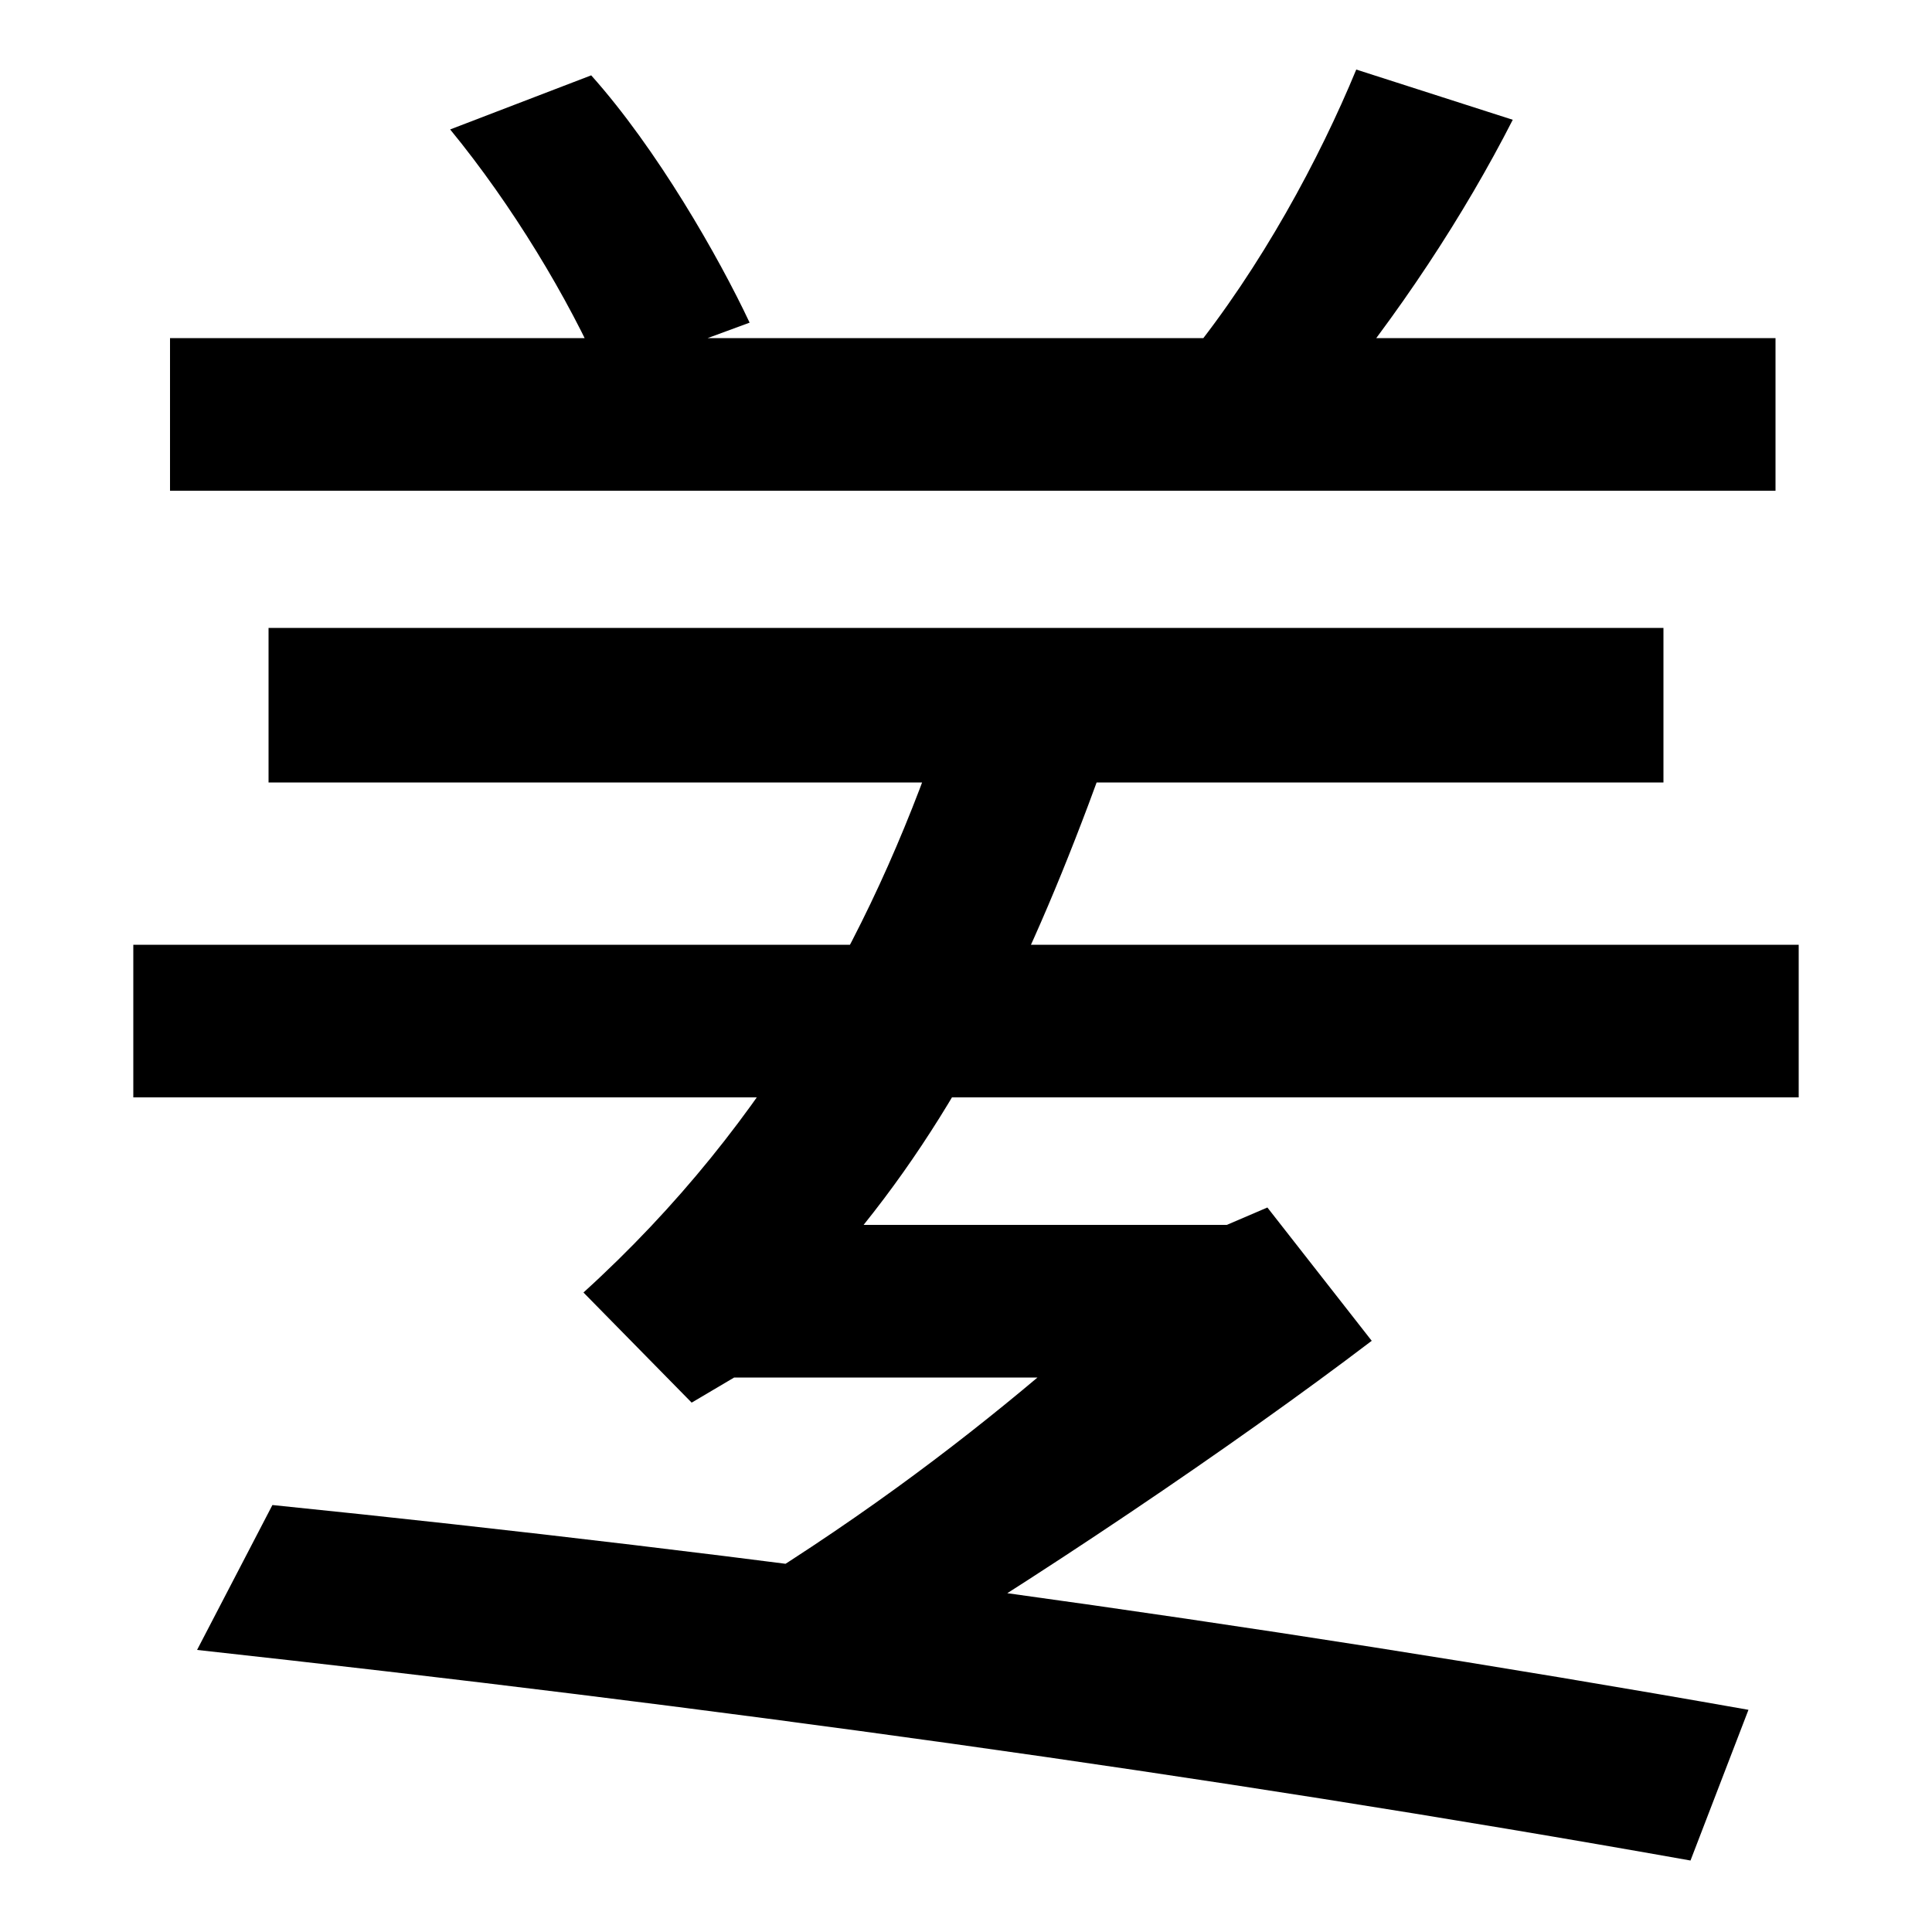 <svg xmlns="http://www.w3.org/2000/svg" width="1000" height="1000"><path d="M312 685 388 713C372 747 340 803 306 841L233 813C265 774 294 726 312 685ZM88 626H919V705H88ZM615 695 684 669C724 717 758 769 783 818L702 844C683 798 653 742 615 695ZM69 312H931V391H69ZM139 475H861V555H139ZM302 211 358 154 380 167H537C493 130 440 90 372 49L448 10C534 61 639 132 710 186L656 255L635 246H447C504 317 541 399 577 501L490 511C455 405 400 300 302 211ZM875 -83 905 -5C645 41 387 76 141 101L102 26C366 -3 622 -38 875 -83Z" transform="translate(0, 880) scale(1,-1)" /></svg>